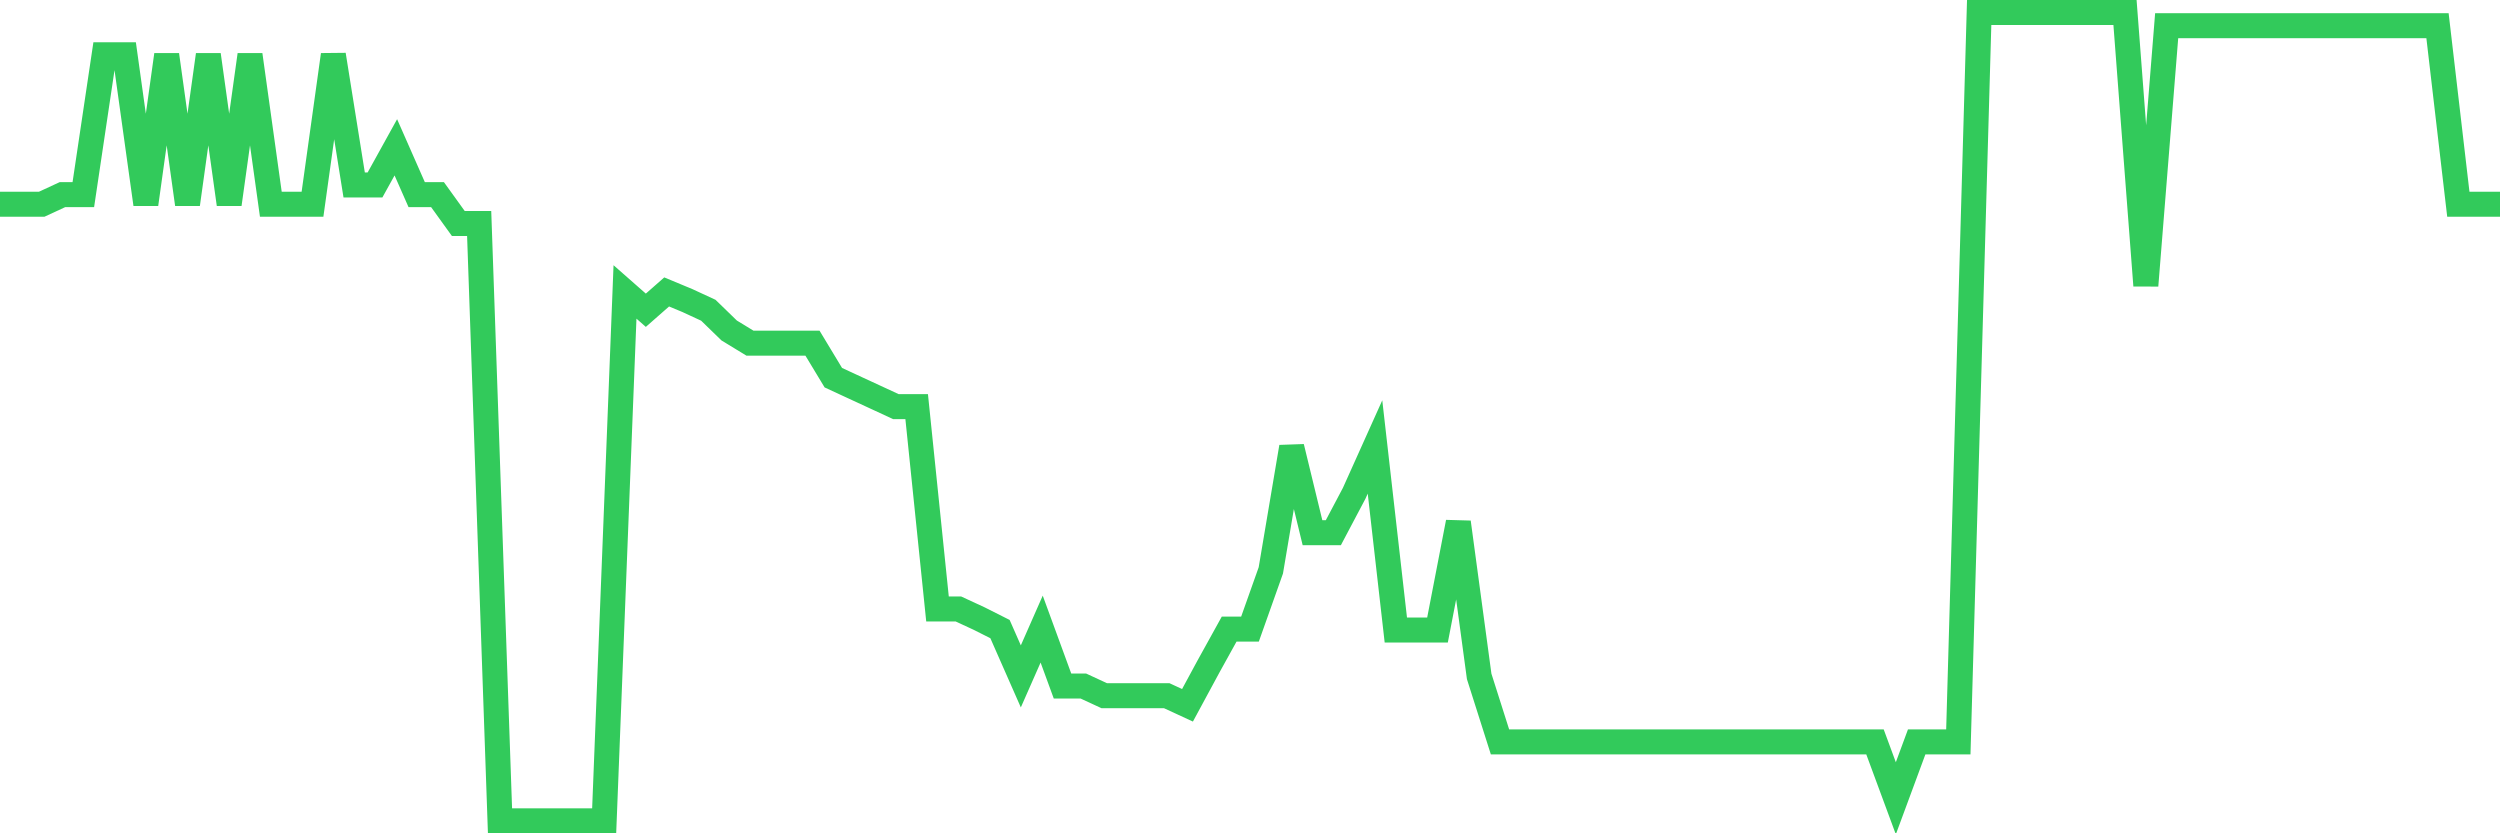 <svg
  xmlns="http://www.w3.org/2000/svg"
  xmlns:xlink="http://www.w3.org/1999/xlink"
  width="120"
  height="40"
  viewBox="0 0 120 40"
  preserveAspectRatio="none"
>
  <polyline
    points="0,9.804 1,9.804 2,9.804 3,9.341 4,9.341 5,2.63 6,2.63 7,9.804 8,2.63 9,9.804 10,2.63 11,9.804 12,2.63 13,9.804 14,9.804 15,9.804 16,2.63 17,8.879 18,8.879 19,7.071 20,9.341 21,9.341 22,10.729 23,10.729 24,39.4 25,39.4 26,39.4 27,39.4 28,39.4 29,39.4 30,14.013 31,14.892 32,14.013 33,14.429 34,14.892 35,15.863 36,16.473 37,16.473 38,16.473 39,16.473 40,18.129 41,18.592 42,19.054 43,19.517 44,19.517 45,29.229 46,29.229 47,29.692 48,30.196 49,32.467 50,30.196 51,32.929 52,32.929 53,33.392 54,33.392 55,33.392 56,33.392 57,33.854 58,32.004 59,30.196 60,30.196 61,27.379 62,21.455 63,25.571 64,25.571 65,23.679 66,21.455 67,30.242 68,30.242 69,30.242 70,25.067 71,32.467 72,35.612 73,35.612 74,35.612 75,35.612 76,35.612 77,35.612 78,35.612 79,35.612 80,35.612 81,35.612 82,35.612 83,35.612 84,35.612 85,35.612 86,35.612 87,35.612 88,35.612 89,35.612 90,35.612 91,38.318 92,35.612 93,35.612 94,35.612 95,0.6 96,0.6 97,0.6 98,0.6 99,0.6 100,0.6 101,0.6 102,0.6 103,13.708 104,1.234 105,1.234 106,1.234 107,1.234 108,1.234 109,1.234 110,1.234 111,1.234 112,1.234 113,1.234 114,1.234 115,1.234 116,1.234 117,1.234 118,9.804 119,9.804 120,9.804"
    fill="none"
    stroke="#32ca5b"
    stroke-width="1.2"
  >
  </polyline>
</svg>